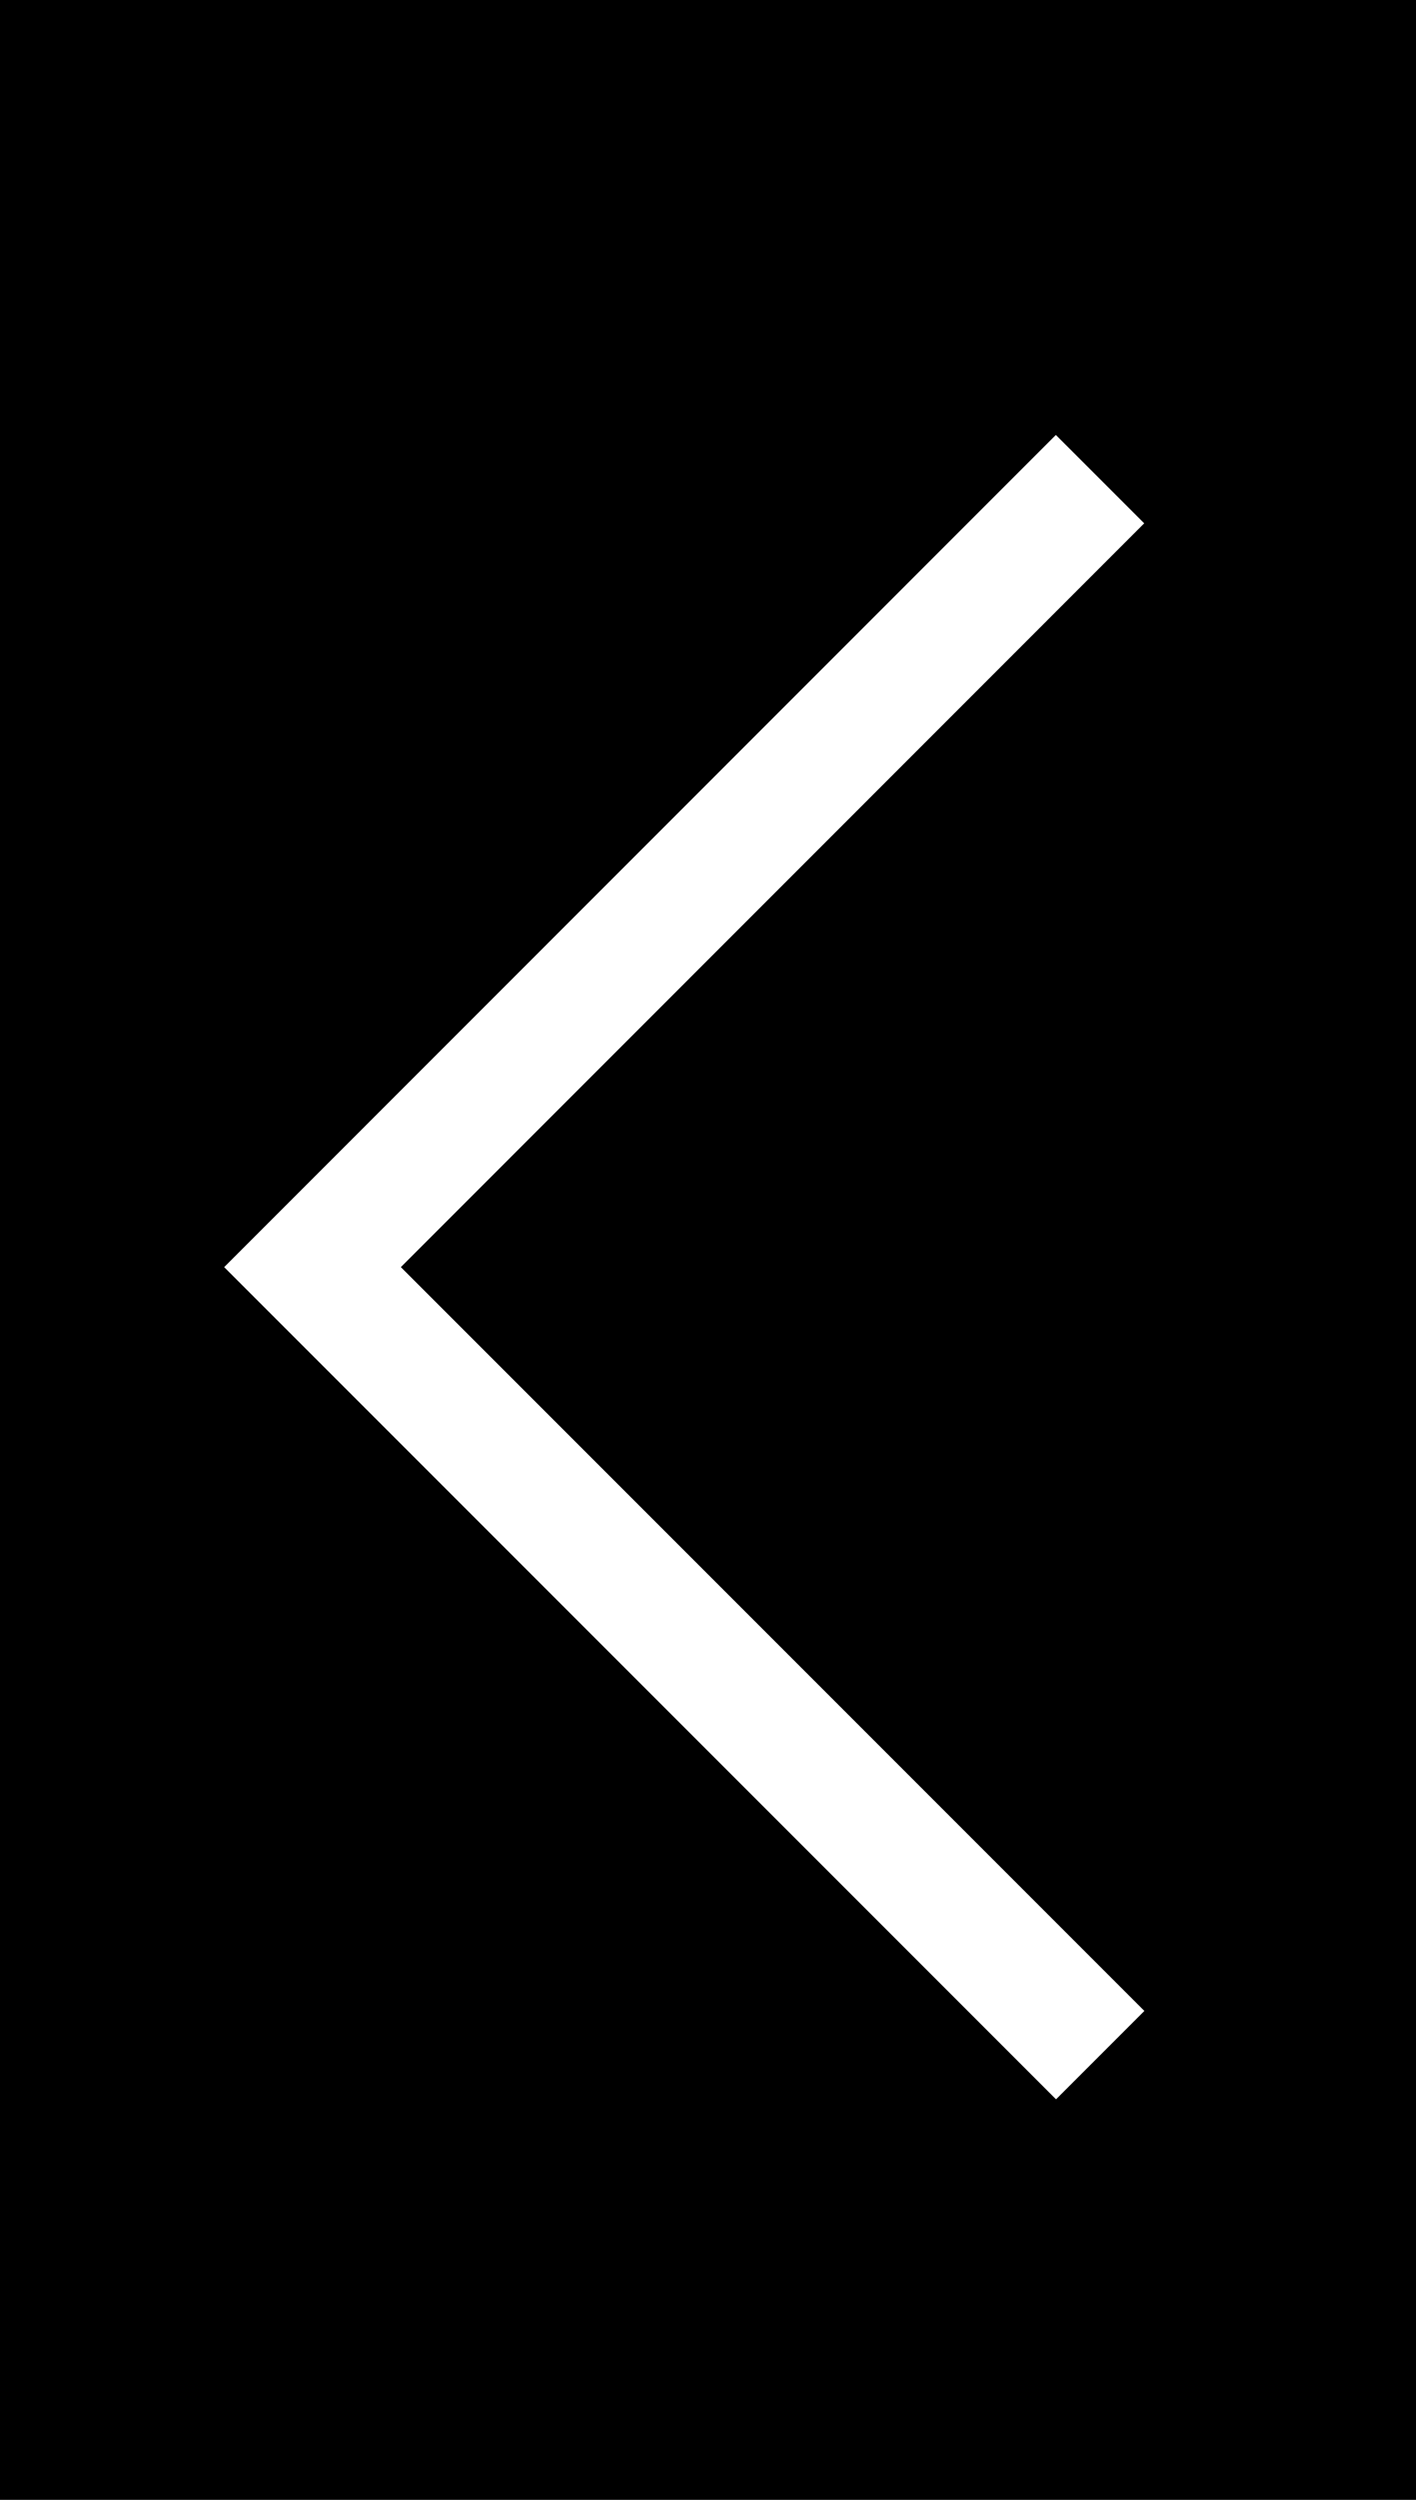 <svg xmlns="http://www.w3.org/2000/svg" viewBox="0 0 34 60"><defs><style>.a{fill:none;stroke:#fff;stroke-width:3px;}</style></defs><g transform="translate(0 -340)"><rect width="34" height="60" transform="translate(0 340)"/><path class="a" d="M976.809,287.207,957.9,306.12l18.913,18.913" transform="translate(-950.396 64.293)"/></g></svg>